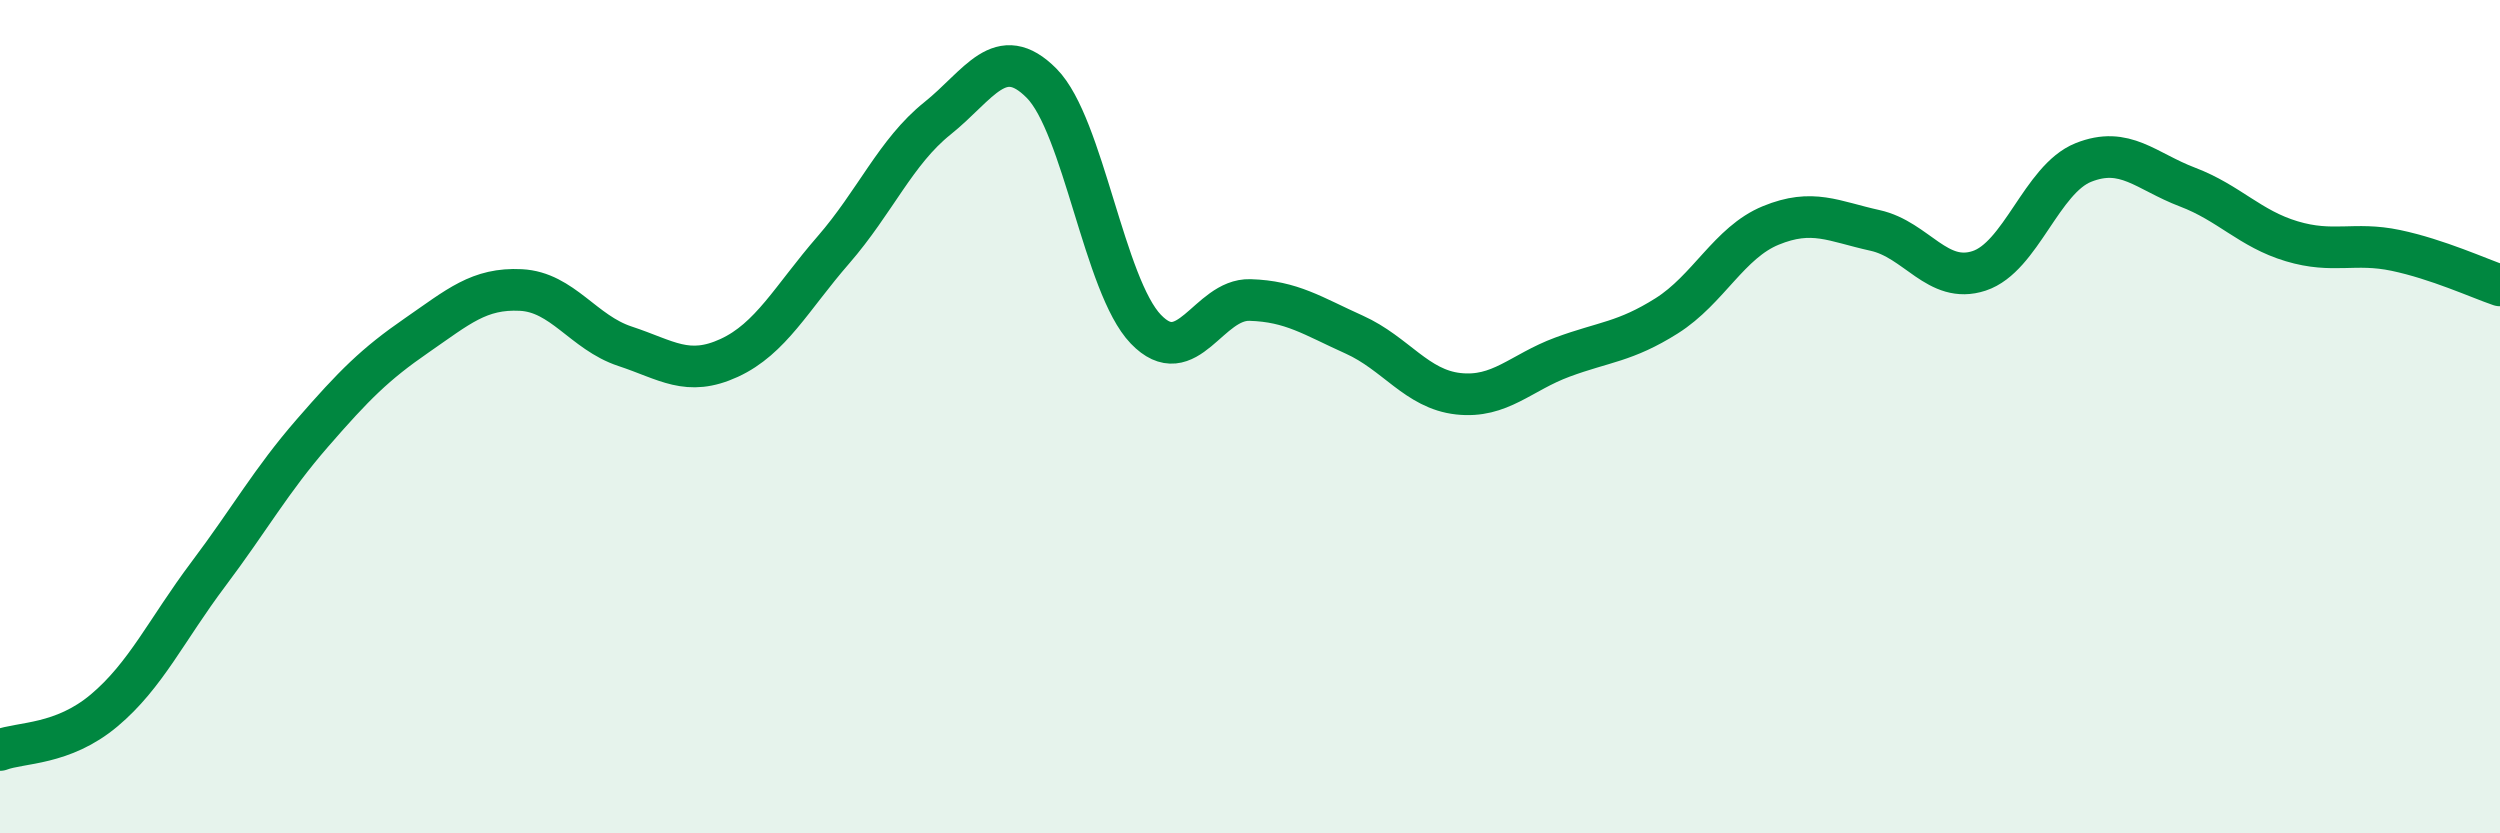 
    <svg width="60" height="20" viewBox="0 0 60 20" xmlns="http://www.w3.org/2000/svg">
      <path
        d="M 0,18 C 0.5,17.81 1.5,17.89 2.5,17.05 C 3.5,16.21 4,15.11 5,13.78 C 6,12.45 6.5,11.54 7.5,10.39 C 8.5,9.24 9,8.74 10,8.05 C 11,7.36 11.5,6.91 12.5,6.96 C 13.5,7.01 14,7.98 15,8.31 C 16,8.64 16.5,9.05 17.5,8.59 C 18.5,8.13 19,7.15 20,6 C 21,4.85 21.5,3.64 22.5,2.84 C 23.5,2.04 24,0.99 25,2 C 26,3.01 26.5,6.86 27.5,7.9 C 28.5,8.94 29,7.17 30,7.2 C 31,7.23 31.5,7.58 32.5,8.03 C 33.5,8.48 34,9.34 35,9.45 C 36,9.56 36.5,8.94 37.5,8.57 C 38.5,8.2 39,8.21 40,7.58 C 41,6.95 41.5,5.82 42.5,5.41 C 43.5,5 44,5.31 45,5.53 C 46,5.75 46.5,6.83 47.5,6.5 C 48.5,6.17 49,4.3 50,3.9 C 51,3.5 51.5,4.11 52.5,4.49 C 53.5,4.87 54,5.49 55,5.79 C 56,6.09 56.5,5.8 57.5,6.01 C 58.5,6.22 59.5,6.68 60,6.85L60 20L0 20Z"
        fill="#008740"
        opacity="0.1"
        stroke-linecap="round"
        stroke-linejoin="round"
      />
      <path
        d="M 0,18 C 0.5,17.81 1.5,17.89 2.5,17.05 C 3.5,16.21 4,15.11 5,13.78 C 6,12.45 6.5,11.54 7.5,10.39 C 8.5,9.24 9,8.74 10,8.05 C 11,7.36 11.5,6.91 12.5,6.96 C 13.5,7.01 14,7.98 15,8.31 C 16,8.64 16.5,9.05 17.5,8.59 C 18.5,8.13 19,7.15 20,6 C 21,4.85 21.5,3.64 22.5,2.84 C 23.5,2.04 24,0.99 25,2 C 26,3.01 26.5,6.86 27.5,7.9 C 28.5,8.94 29,7.17 30,7.2 C 31,7.23 31.5,7.58 32.5,8.03 C 33.5,8.48 34,9.34 35,9.45 C 36,9.56 36.5,8.94 37.5,8.57 C 38.5,8.2 39,8.21 40,7.58 C 41,6.95 41.5,5.82 42.5,5.41 C 43.5,5 44,5.31 45,5.53 C 46,5.75 46.5,6.83 47.5,6.5 C 48.5,6.17 49,4.3 50,3.9 C 51,3.5 51.5,4.11 52.5,4.49 C 53.5,4.87 54,5.49 55,5.79 C 56,6.09 56.5,5.8 57.5,6.01 C 58.5,6.22 59.5,6.68 60,6.85"
        stroke="#008740"
        stroke-width="1"
        fill="none"
        stroke-linecap="round"
        stroke-linejoin="round"
      />
    </svg>
  